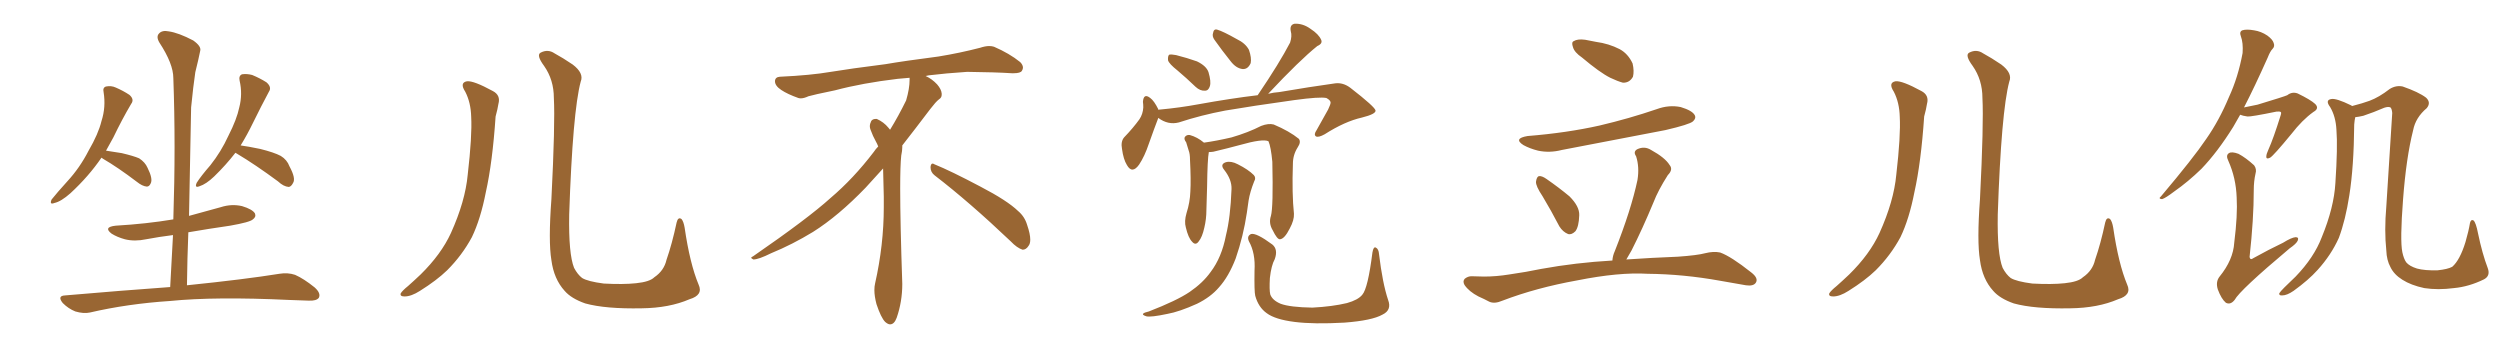 <svg xmlns="http://www.w3.org/2000/svg" xmlns:xlink="http://www.w3.org/1999/xlink" width="1050" height="150"><path fill="#996633" padding="10" d="M42.63 66.21L42.63 66.21Q37.21 74.12 29.59 81.15L29.59 81.15Q25.63 84.67 22.85 85.25L22.85 85.25Q20.65 86.13 21.68 83.79L21.68 83.79Q23.88 81.01 28.27 76.17L28.27 76.17Q33.54 70.46 37.21 63.28L37.21 63.28Q41.31 56.25 42.63 50.83L42.63 50.83Q44.53 44.97 43.51 38.67L43.51 38.67Q43.07 36.77 44.53 36.33L44.53 36.33Q46.73 35.89 48.63 36.77L48.63 36.77Q51.71 38.09 54.35 39.84L54.35 39.84Q56.54 41.75 55.08 43.65L55.08 43.65Q51.27 50.10 47.61 57.71L47.61 57.71Q46.00 60.50 44.53 63.28L44.53 63.28Q47.46 63.72 51.12 64.31L51.12 64.31Q56.10 65.48 58.45 66.50L58.45 66.50Q60.94 68.12 61.96 70.46L61.96 70.46Q64.31 75.15 63.28 77.05L63.28 77.05Q62.70 78.37 61.67 78.37L61.67 78.37Q59.77 78.22 57.42 76.32L57.42 76.32Q49.51 70.31 43.21 66.65L43.21 66.65Q42.77 66.36 42.63 66.21ZM98.88 64.16L98.88 64.16Q94.92 69.29 89.94 74.12L89.94 74.12Q86.57 77.34 83.79 78.22L83.79 78.22Q81.59 79.10 82.62 76.76L82.62 76.76Q84.38 73.97 88.33 69.43L88.33 69.43Q92.87 63.72 95.95 56.98L95.95 56.98Q99.46 50.10 100.49 45.12L100.49 45.12Q101.95 39.55 100.63 33.84L100.63 33.84Q100.20 31.79 101.66 31.20L101.66 31.20Q103.71 30.91 105.91 31.49L105.91 31.49Q109.13 32.81 111.91 34.57L111.91 34.57Q114.26 36.62 112.94 38.53L112.94 38.53Q109.72 44.53 106.20 51.71L106.20 51.71Q103.86 56.54 101.07 61.08L101.07 61.08Q104.30 61.52 109.28 62.55L109.28 62.55Q115.14 64.01 117.92 65.48L117.92 65.48Q120.56 67.09 121.58 69.87L121.58 69.87Q124.37 75 123.05 76.90L123.05 76.90Q122.31 78.37 121.29 78.52L121.29 78.52Q119.09 78.37 116.75 76.17L116.75 76.17Q107.23 69.14 99.61 64.60L99.61 64.60Q99.02 64.31 98.88 64.16ZM71.48 120.56L71.48 120.56L71.48 120.56Q72.07 109.28 72.66 98.73L72.66 98.73Q66.80 99.46 61.38 100.49L61.38 100.49Q56.54 101.51 52.44 100.49L52.44 100.49Q49.22 99.61 46.88 98.14L46.88 98.14Q43.21 95.36 48.63 94.78L48.63 94.78Q61.38 94.04 72.80 92.14L72.80 92.14Q73.83 60.94 72.80 32.81L72.80 32.81Q72.80 26.81 66.94 17.87L66.94 17.87Q65.48 15.38 66.80 14.06L66.80 14.06Q68.12 12.60 70.90 13.18L70.90 13.18Q75 13.77 81.15 16.99L81.15 16.99Q84.67 19.48 84.08 21.39L84.08 21.39Q83.35 25.05 82.03 30.32L82.03 30.32Q81.15 36.18 80.27 45.12L80.27 45.12Q79.83 67.24 79.39 90.67L79.39 90.67Q85.99 88.92 92.72 87.01L92.72 87.01Q97.27 85.55 101.66 86.57L101.66 86.57Q106.05 87.89 107.08 89.65L107.08 89.65Q107.67 91.11 106.20 92.14L106.20 92.14Q105.03 93.31 96.68 94.78L96.68 94.78Q87.60 96.09 79.10 97.56L79.10 97.56Q78.66 108.40 78.52 119.82L78.52 119.82Q102.83 117.33 117.33 114.99L117.33 114.99Q120.85 114.40 123.93 115.43L123.93 115.43Q127.59 117.04 132.13 120.70L132.13 120.70Q134.91 123.19 133.89 125.10L133.89 125.10Q132.86 126.42 129.64 126.27L129.64 126.27Q125.83 126.12 121.44 125.98L121.44 125.98Q90.38 124.51 71.34 126.42L71.34 126.42Q53.61 127.59 37.79 131.25L37.79 131.25Q35.16 131.84 31.64 130.81L31.64 130.81Q28.71 129.64 26.37 127.29L26.37 127.29Q23.88 124.22 27.39 124.07L27.39 124.07Q51.12 122.02 71.48 120.56ZM195.41 38.53L195.41 38.53Q192.92 34.72 196.14 34.13L196.14 34.13Q198.93 33.84 206.98 38.23L206.98 38.23Q210.35 39.99 209.33 43.65L209.33 43.65Q209.03 45.70 208.15 48.93L208.15 48.93Q206.84 68.26 204.05 80.71L204.05 80.71Q201.86 91.99 198.19 99.61L198.19 99.61Q194.09 107.23 187.79 113.53L187.79 113.53Q183.40 117.77 176.37 122.17L176.37 122.17Q172.71 124.51 169.92 124.51L169.92 124.51Q167.87 124.51 168.31 123.19L168.31 123.19Q169.04 122.02 171.39 120.12L171.39 120.12Q173.88 117.92 176.66 115.28L176.66 115.28Q185.30 106.79 189.40 97.85L189.40 97.85Q195.41 84.52 196.44 73.39L196.44 73.39Q198.34 56.98 197.90 49.07L197.90 49.07Q197.75 43.07 195.41 38.53ZM293.41 119.53L293.41 119.53L293.41 119.53Q295.46 123.93 289.60 125.68L289.60 125.68Q281.10 129.35 269.53 129.49L269.53 129.49Q254.30 129.79 245.80 127.44L245.80 127.44Q239.94 125.39 237.16 122.17L237.16 122.17Q232.62 117.19 231.59 109.28L231.59 109.28Q230.27 101.37 231.59 83.64L231.59 83.64Q233.20 51.71 232.62 41.16L232.62 41.16Q232.62 33.54 228.52 27.69L228.52 27.69Q225.15 23.14 227.05 22.12L227.05 22.12Q230.13 20.51 232.91 22.41L232.91 22.41Q236.43 24.32 240.53 27.10L240.53 27.10Q245.36 30.76 243.90 34.28L243.90 34.28Q240.53 46.88 239.06 90.09L239.06 90.09Q238.77 106.64 241.11 112.50L241.11 112.50Q242.58 115.28 244.48 116.75L244.48 116.75Q246.83 118.21 253.56 119.09L253.56 119.09Q261.77 119.53 267.19 118.95L267.19 118.95Q272.90 118.36 274.80 116.46L274.80 116.46Q278.91 113.67 279.93 109.13L279.93 109.13Q282.28 102.39 284.18 93.46L284.18 93.46Q284.77 90.97 286.23 91.99L286.23 91.99Q287.11 93.02 287.55 95.65L287.55 95.65Q289.75 110.74 293.41 119.53ZM392.58 73.68L392.58 73.68Q390.82 72.36 390.82 70.17L390.82 70.17Q390.97 68.70 391.70 68.70L391.70 68.70Q391.99 68.70 392.43 68.99L392.43 68.99Q399.32 71.78 411.77 78.37L411.77 78.37Q423.05 84.23 427.59 88.62L427.59 88.62Q430.37 90.97 431.40 94.48L431.40 94.48Q432.71 98.29 432.71 100.63L432.71 100.63Q432.71 102.39 431.98 103.27L431.98 103.27Q430.96 104.88 429.49 104.88L429.49 104.88Q427.15 104.15 424.51 101.37L424.51 101.37Q407.08 84.81 392.58 73.68ZM382.03 33.54L382.03 33.54L382.03 32.67Q379.25 32.96 377.05 33.11L377.05 33.11Q362.26 34.86 350.68 37.94L350.68 37.94Q341.46 39.84 339.55 40.43L339.55 40.43Q337.65 41.31 336.33 41.31L336.33 41.31Q335.74 41.31 335.30 41.16L335.30 41.16Q330.76 39.55 328.13 37.79L328.13 37.79Q325.49 36.04 325.49 34.13L325.49 34.13L325.49 33.98Q325.63 32.37 327.54 32.23L327.54 32.23Q340.43 31.64 348.93 30.18L348.93 30.18Q356.84 28.86 371.92 26.95L371.92 26.95Q379.54 25.63 394.19 23.73L394.19 23.73Q403.13 22.27 411.62 20.07L411.62 20.07Q413.82 19.34 415.43 19.34L415.43 19.34Q416.60 19.34 417.48 19.63L417.48 19.63Q423.93 22.41 428.47 26.07L428.47 26.07Q429.64 27.25 429.64 28.42L429.64 28.42Q429.64 29.00 429.20 29.74L429.20 29.74Q428.61 30.76 425.68 30.76L425.68 30.76L424.95 30.76Q418.21 30.32 406.20 30.18L406.20 30.18Q397.27 30.76 390.09 31.64L390.09 31.64Q389.21 31.79 388.77 31.93L388.77 31.93Q391.41 33.11 393.60 35.45L393.60 35.45Q395.36 37.50 395.51 39.26L395.51 39.26L395.51 39.84Q395.51 41.02 394.34 41.75L394.34 41.75Q393.02 42.77 390.67 45.85L390.67 45.85Q384.23 54.35 378.96 61.08L378.96 61.08L378.96 61.82Q378.96 63.28 378.52 65.33L378.52 65.33Q378.08 69.43 378.08 79.25L378.08 79.25Q378.08 93.46 378.96 119.24L378.96 119.24Q378.96 126.71 376.61 133.45L376.61 133.45Q375.59 136.23 373.83 136.23L373.83 136.23Q372.95 136.23 371.78 135.21L371.78 135.21Q370.02 133.45 368.12 127.73L368.12 127.73Q367.24 124.37 367.24 121.88L367.24 121.88Q367.24 120.26 367.53 119.09L367.53 119.09Q371.19 102.83 371.19 87.01L371.19 87.01L371.19 82.62Q371.04 76.61 370.90 70.75L370.90 70.75Q366.80 75.29 363.57 78.81L363.57 78.81Q352.15 90.67 341.46 97.41L341.46 97.41Q332.81 102.69 323.88 106.35L323.88 106.35Q318.60 108.98 316.41 108.98L316.41 108.98Q315.53 108.54 315.53 108.25L315.53 108.25Q315.53 107.96 316.26 107.67L316.26 107.67Q339.40 91.70 348.78 83.20L348.78 83.20Q358.45 75 366.94 63.87L366.94 63.87Q367.82 62.55 368.85 61.52L368.85 61.52Q368.41 60.35 367.82 59.33L367.82 59.33Q366.65 57.28 365.63 54.49L365.63 54.49Q365.33 53.76 365.33 53.03L365.33 53.03Q365.33 52.00 365.92 50.83L365.92 50.83Q366.50 49.95 367.82 49.95L367.82 49.95L368.26 49.95Q371.19 51.27 373.10 53.61L373.10 53.61Q373.39 53.91 373.83 54.49L373.83 54.49Q377.34 48.78 380.57 42.19L380.57 42.19Q382.03 37.21 382.03 33.54ZM494.53 29.59L494.53 29.59Q491.02 26.81 490.58 25.34L490.58 25.34Q490.43 23.58 491.02 23.00L491.02 23.00Q491.75 22.71 493.95 23.14L493.95 23.14Q498.63 24.32 502.73 25.78L502.73 25.78Q506.69 27.69 507.57 30.32L507.57 30.32Q508.74 34.28 508.15 36.18L508.15 36.18Q507.57 38.09 506.10 38.09L506.10 38.09Q504.05 38.23 502.15 36.47L502.15 36.47Q498.19 32.67 494.53 29.59ZM510.06 16.70L510.06 16.70Q509.03 15.23 509.47 13.92L509.47 13.92Q509.77 12.01 511.23 12.45L511.23 12.45Q513.72 13.18 519.43 16.41L519.43 16.41Q523.10 18.16 524.56 20.95L524.56 20.95Q525.73 24.32 525.29 26.51L525.29 26.51Q524.12 29.15 521.92 29.00L521.92 29.00Q519.14 28.71 516.80 25.63L516.80 25.63Q513.28 21.24 510.06 16.70ZM486.47 49.51L486.47 49.51Q486.33 49.80 486.33 49.95L486.33 49.95Q484.86 53.76 482.52 60.35L482.52 60.35Q480.76 65.63 478.42 69.14L478.42 69.14Q475.49 73.24 473.29 69.29L473.29 69.29Q471.83 66.94 471.24 62.55L471.24 62.55Q470.65 59.47 472.12 57.71L472.12 57.71Q475.93 53.76 478.56 50.10L478.56 50.10Q480.03 47.90 480.18 45.12L480.18 45.12Q480.18 43.80 480.03 42.77L480.03 42.77Q480.32 38.96 483.11 41.16L483.11 41.16Q484.72 42.33 486.47 45.85L486.47 45.85Q486.47 46.00 486.47 46.14L486.47 46.14Q486.77 46.00 487.35 46.00L487.35 46.00Q495.41 45.26 503.32 43.80L503.32 43.80Q517.09 41.31 528.22 39.99L528.22 39.99Q537.45 26.37 541.85 17.87L541.85 17.87Q542.72 15.09 542.14 13.18L542.14 13.18Q541.55 10.40 543.75 9.96L543.75 9.96Q547.27 9.81 550.49 12.16L550.49 12.16Q553.86 14.36 554.88 16.70L554.88 16.70Q555.62 18.31 553.27 19.34L553.27 19.34Q545.95 25.20 532.62 39.40L532.62 39.40Q534.96 38.82 537.30 38.67L537.30 38.67Q550.20 36.47 560.74 35.01L560.74 35.01Q564.11 34.57 567.19 36.91L567.19 36.91Q577.59 44.97 577.73 46.44L577.73 46.44Q577.88 47.90 572.02 49.37L572.02 49.37Q564.84 50.98 556.35 56.40L556.35 56.40Q553.71 57.86 552.69 57.28L552.69 57.28Q551.66 56.54 552.98 54.64L552.98 54.64Q555.47 50.10 557.81 46.00L557.81 46.00Q558.84 43.80 558.84 43.21L558.84 43.21Q558.98 42.19 557.08 41.16L557.08 41.16Q554.30 40.58 543.60 42.04L543.60 42.04Q525.73 44.53 514.60 46.44L514.60 46.44Q504.49 48.34 495.12 51.42L495.12 51.42Q490.58 52.59 486.47 49.51ZM533.79 90.67L533.79 90.67Q534.81 87.01 534.38 67.97L534.38 67.97Q533.79 61.67 532.76 59.33L532.76 59.33L532.76 59.33Q530.42 58.15 520.61 60.94L520.61 60.94Q515.77 62.26 509.62 63.72L509.62 63.72Q508.59 63.87 507.71 63.87L507.71 63.87Q507.13 66.80 506.98 78.37L506.98 78.37Q506.84 83.20 506.69 88.18L506.69 88.18Q506.69 91.99 505.81 95.65L505.81 95.65Q504.93 99.61 503.47 101.37L503.47 101.37Q502.15 103.27 500.68 101.51L500.68 101.51Q499.07 99.90 498.05 95.51L498.05 95.51Q497.31 93.02 498.34 89.50L498.34 89.50Q499.80 84.96 499.95 80.42L499.95 80.42Q500.24 75.59 499.80 67.09L499.80 67.09Q499.80 64.60 499.22 63.13L499.22 63.13Q498.78 61.52 498.19 59.77L498.19 59.77Q497.17 58.45 497.61 57.57L497.61 57.57Q498.34 56.54 499.66 56.69L499.66 56.69Q502.88 57.57 505.66 59.91L505.66 59.91Q510.94 59.18 517.24 57.71L517.24 57.71Q524.27 55.66 529.69 52.88L529.69 52.88Q532.76 51.71 534.96 52.29L534.96 52.29Q541.55 55.08 545.51 58.30L545.51 58.30Q546.53 59.62 545.07 61.82L545.07 61.82Q543.02 65.04 543.02 68.70L543.02 68.70Q542.58 81.45 543.46 89.79L543.46 89.79L543.46 89.79Q543.60 92.43 541.70 95.95L541.70 95.95Q539.50 100.34 537.60 100.49L537.60 100.49Q536.43 100.63 534.52 96.68L534.52 96.68Q532.76 93.75 533.79 90.67ZM517.24 79.39L517.24 79.39Q517.38 75.44 514.16 71.34L514.16 71.34Q512.26 68.99 514.89 68.12L514.89 68.12Q517.09 67.53 519.87 68.99L519.87 68.99Q524.27 71.19 526.61 73.54L526.61 73.54Q527.64 74.71 526.76 76.17L526.76 76.17Q525 80.57 524.41 84.23L524.41 84.23Q524.12 86.57 523.68 89.36L523.68 89.36Q522.22 99.17 518.99 108.54L518.99 108.54Q516.06 116.16 511.96 120.70L511.96 120.70Q508.45 124.80 502.73 127.59L502.73 127.59Q495.26 130.96 490.28 131.84L490.28 131.84Q483.40 133.30 481.49 132.86L481.49 132.86Q479.59 132.28 480.18 131.69L480.18 131.69Q480.62 131.25 482.52 130.81L482.52 130.81Q494.24 126.27 499.66 122.61L499.66 122.61Q505.22 118.80 508.45 114.26L508.45 114.26Q513.13 108.11 514.89 98.88L514.89 98.88Q516.80 91.26 517.24 79.39ZM583.01 125.98L583.01 125.98L583.01 125.98Q584.62 130.22 580.66 132.13L580.66 132.13Q576.27 134.62 564.70 135.50L564.70 135.50Q551.81 136.23 543.75 135.21L543.75 135.21Q535.55 134.18 532.03 131.54L532.03 131.54Q528.52 129.05 527.20 124.22L527.20 124.22Q526.76 122.46 526.90 113.67L526.90 113.67Q527.34 106.35 524.56 101.37L524.56 101.37Q523.54 99.17 525.44 98.29L525.44 98.29Q527.64 97.71 534.38 102.69L534.38 102.69Q536.87 104.74 535.40 108.84L535.40 108.84Q533.94 111.47 533.35 116.75L533.35 116.75Q533.06 121.73 533.50 123.63L533.50 123.63Q534.38 126.12 537.89 127.59L537.89 127.59Q541.85 129.05 551.22 129.20L551.22 129.20Q559.57 128.76 565.72 127.29L565.72 127.29Q570.41 125.98 572.17 123.78L572.17 123.78Q574.51 121.14 576.42 106.05L576.42 106.05Q576.86 103.42 577.88 104.00L577.88 104.00Q579.05 104.59 579.20 106.79L579.20 106.79Q580.66 118.95 583.01 125.98ZM664.45 24.17L664.45 24.17Q661.23 21.97 660.64 19.78L660.64 19.78Q659.91 17.72 660.94 17.29L660.94 17.29Q662.55 16.26 665.77 16.70L665.77 16.70Q667.97 17.14 670.31 17.58L670.31 17.58Q675.73 18.31 680.27 20.65L680.27 20.65Q683.79 22.56 685.69 26.66L685.69 26.66Q686.43 29.88 685.84 32.23L685.84 32.23Q684.38 34.86 681.59 34.72L681.59 34.72Q679.39 34.13 676.32 32.67L676.32 32.67Q671.92 30.47 664.45 24.17ZM641.60 57.13L641.60 57.13Q658.01 55.81 671.78 52.73L671.78 52.73Q684.23 49.80 695.80 45.85L695.80 45.85Q700.93 43.95 705.91 44.97L705.91 44.97Q710.74 46.44 711.77 48.34L711.77 48.34Q712.50 49.66 711.04 50.98L711.04 50.98Q709.57 52.29 699.46 54.64L699.46 54.64Q677.20 58.89 655.96 62.99L655.96 62.99Q650.83 64.31 646.00 63.28L646.00 63.28Q642.48 62.40 639.84 60.94L639.84 60.94Q635.45 58.15 641.60 57.13ZM647.90 82.47L647.90 82.47Q644.97 78.08 645.12 76.32L645.12 76.32Q645.41 74.12 646.44 73.97L646.44 73.97Q647.61 73.83 649.51 75.15L649.51 75.15Q654.79 78.81 659.18 82.47L659.18 82.47Q663.43 86.72 663.28 90.38L663.28 90.38Q663.13 95.21 661.67 97.12L661.67 97.12Q660.06 98.73 658.59 98.29L658.59 98.29Q656.40 97.41 654.93 95.07L654.93 95.07Q651.42 88.33 647.90 82.47ZM677.20 109.42L677.20 109.42L677.20 109.42Q677.34 107.37 678.22 105.47L678.22 105.47Q685.11 88.04 687.74 75.59L687.74 75.59Q688.62 70.17 687.16 65.63L687.16 65.63Q685.84 63.72 687.60 62.70L687.60 62.70Q690.67 61.23 693.46 62.99L693.46 62.99Q699.32 66.21 701.22 69.29L701.22 69.29Q702.83 71.19 700.49 73.54L700.49 73.54Q696.39 79.98 694.48 84.96L694.48 84.96Q689.79 96.24 685.25 105.18L685.25 105.18Q684.08 107.23 683.06 108.98L683.06 108.98Q693.60 108.25 704.74 107.81L704.74 107.81Q712.94 107.23 716.16 106.35L716.16 106.35Q719.68 105.47 722.46 106.05L722.46 106.05Q727.00 107.67 735.50 114.40L735.50 114.40Q738.72 116.89 737.40 118.80L737.40 118.80Q736.38 120.26 733.30 119.82L733.30 119.82Q727.44 118.80 722.46 117.92L722.46 117.92Q707.08 115.14 691.99 114.99L691.99 114.99Q679.98 114.26 662.40 117.77L662.40 117.77Q645.26 120.85 631.05 126.27L631.05 126.27Q627.69 127.73 625.49 126.71L625.49 126.71Q623.29 125.54 620.95 124.51L620.95 124.51Q616.99 122.46 615.09 119.68L615.09 119.68Q614.21 118.07 615.23 117.04L615.23 117.04Q616.55 116.02 618.02 116.02L618.02 116.02Q620.95 116.16 623.29 116.16L623.29 116.16Q628.42 116.16 633.84 115.28L633.84 115.28Q641.02 114.26 647.31 112.94L647.31 112.94Q661.82 110.30 677.20 109.42ZM795.41 38.53L795.41 38.53Q792.92 34.72 796.14 34.13L796.14 34.13Q798.93 33.84 806.98 38.23L806.98 38.23Q810.35 39.99 809.33 43.65L809.33 43.65Q809.03 45.70 808.15 48.93L808.15 48.93Q806.84 68.26 804.05 80.71L804.05 80.71Q801.86 91.99 798.19 99.61L798.19 99.61Q794.09 107.23 787.79 113.53L787.79 113.53Q783.40 117.77 776.37 122.17L776.37 122.17Q772.71 124.51 769.92 124.51L769.92 124.51Q767.87 124.51 768.31 123.19L768.31 123.19Q769.04 122.02 771.39 120.12L771.39 120.12Q773.88 117.92 776.66 115.28L776.66 115.28Q785.30 106.79 789.40 97.85L789.40 97.85Q795.41 84.52 796.44 73.39L796.44 73.39Q798.34 56.98 797.90 49.07L797.90 49.07Q797.75 43.07 795.41 38.53ZM893.41 119.53L893.41 119.53L893.41 119.53Q895.46 123.93 889.60 125.68L889.60 125.68Q881.10 129.35 869.53 129.49L869.53 129.49Q854.30 129.79 845.80 127.44L845.80 127.44Q839.94 125.39 837.16 122.17L837.16 122.17Q832.62 117.19 831.59 109.28L831.59 109.28Q830.27 101.37 831.59 83.64L831.59 83.64Q833.20 51.71 832.62 41.16L832.62 41.16Q832.62 33.54 828.52 27.69L828.52 27.69Q825.15 23.14 827.05 22.12L827.05 22.12Q830.13 20.51 832.91 22.41L832.91 22.41Q836.43 24.32 840.53 27.10L840.53 27.10Q845.36 30.76 843.90 34.28L843.90 34.28Q840.53 46.88 839.06 90.09L839.06 90.09Q838.77 106.64 841.11 112.50L841.11 112.50Q842.58 115.28 844.48 116.75L844.48 116.75Q846.83 118.21 853.56 119.09L853.56 119.09Q861.77 119.53 867.19 118.95L867.19 118.95Q872.90 118.36 874.80 116.46L874.80 116.46Q878.91 113.67 879.93 109.13L879.93 109.13Q882.28 102.39 884.18 93.46L884.18 93.46Q884.77 90.97 886.23 91.99L886.23 91.99Q887.11 93.02 887.55 95.65L887.55 95.65Q889.75 110.74 893.41 119.53ZM1043.26 117.33L1043.26 117.33Q1036.96 120.41 1030.66 121.00L1030.66 121.00Q1023.93 121.88 1018.21 121.00L1018.21 121.00Q1012.65 119.82 1008.98 117.48L1008.98 117.48Q1005.47 115.28 1004.00 112.21L1004.00 112.21Q1002.39 109.28 1002.25 105.18L1002.25 105.18Q1001.37 96.83 1002.25 86.72L1002.25 86.72Q1003.42 67.38 1004.74 47.46L1004.74 47.46Q1004.59 45.70 1004.00 45.12L1004.00 45.12Q1003.13 44.68 1001.37 45.26L1001.37 45.26Q996.97 47.17 992.58 48.63L992.58 48.63Q990.67 49.07 989.21 49.22L989.21 49.22Q988.92 50.39 988.77 52.29L988.77 52.29Q988.62 70.02 986.72 82.03L986.72 82.03Q985.11 92.43 982.32 99.90L982.32 99.90Q979.10 107.08 973.39 113.38L973.39 113.38Q969.58 117.63 963.28 122.17L963.28 122.17Q960.50 124.07 958.59 124.07L958.59 124.07Q957.13 124.22 957.28 123.19L957.28 123.19Q957.71 122.46 959.47 120.70L959.47 120.70Q961.82 118.51 964.16 116.16L964.16 116.16Q971.92 108.11 975.15 99.61L975.15 99.61Q980.27 87.16 980.86 76.90L980.86 76.90Q981.88 61.67 981.30 54.49L981.30 54.49Q981.01 48.93 978.66 44.97L978.66 44.97Q976.46 42.04 979.10 41.60L979.10 41.60Q981.15 41.16 987.45 44.24L987.45 44.24Q987.74 44.38 987.89 44.53L987.89 44.53Q992.43 43.36 995.21 42.33L995.21 42.33Q999.17 40.87 1003.71 37.35L1003.71 37.35Q1006.35 35.74 1009.13 36.33L1009.13 36.33Q1015.87 38.67 1018.95 41.02L1018.95 41.02Q1021.14 43.07 1019.24 45.41L1019.24 45.41Q1014.55 49.37 1013.53 54.64L1013.53 54.64Q1010.60 66.21 1009.28 83.79L1009.28 83.79Q1007.96 100.93 1008.98 105.91L1008.98 105.91Q1009.57 108.69 1010.60 110.16L1010.60 110.16Q1011.91 111.77 1015.14 112.79L1015.14 112.79Q1018.36 113.67 1023.78 113.53L1023.78 113.53Q1028.03 113.09 1029.93 112.06L1029.93 112.06Q1033.15 109.28 1035.50 101.66L1035.50 101.66Q1036.82 97.12 1037.40 93.60L1037.40 93.60Q1037.84 91.99 1038.87 92.58L1038.87 92.58Q1039.89 93.46 1040.77 98.00L1040.77 98.00Q1042.53 106.49 1044.87 112.65L1044.87 112.65Q1046.04 115.87 1043.26 117.33ZM940.87 48.19L940.87 48.19Q939.26 50.98 937.94 53.32L937.94 53.32Q931.35 63.87 924.61 70.90L924.61 70.90Q919.04 76.32 913.18 80.42L913.18 80.42Q909.52 83.20 908.06 83.64L908.06 83.64Q906.30 83.50 907.62 82.47L907.62 82.47Q921.24 66.36 926.66 58.30L926.66 58.30Q932.08 50.54 936.18 40.72L936.18 40.72Q939.99 32.52 941.89 22.27L941.89 22.27Q942.19 18.02 941.16 15.23L941.16 15.23Q940.43 13.33 941.75 12.74L941.75 12.74Q943.51 12.16 946.73 12.74L946.73 12.74Q949.66 13.18 952.29 14.94L952.29 14.94Q954.49 16.55 954.93 18.02L954.93 18.02Q955.52 19.48 954.49 20.51L954.49 20.51Q953.47 21.53 952.44 24.17L952.44 24.17Q946.88 36.62 942.48 45.12L942.48 45.12Q945.56 44.53 948.19 43.95L948.19 43.95Q959.33 40.58 960.64 39.99L960.64 39.99Q962.70 38.38 965.04 39.26L965.04 39.26Q970.46 41.89 972.36 43.65L972.36 43.65Q974.27 45.56 971.63 47.02L971.63 47.02Q966.94 50.39 962.40 56.25L962.40 56.25Q954.93 65.33 953.47 66.21L953.47 66.21Q951.71 67.09 951.86 65.63L951.86 65.63Q951.86 64.75 952.73 62.84L952.73 62.84Q954.79 58.30 957.86 48.49L957.86 48.49Q958.30 47.17 957.86 47.02L957.86 47.02Q957.42 46.73 956.10 46.88L956.10 46.88Q945.41 49.07 943.95 48.93L943.95 48.93Q941.89 48.63 940.87 48.19ZM947.31 72.95L947.31 72.95L947.31 72.95Q946.58 76.17 946.58 79.83L946.58 79.83Q946.58 91.99 944.82 107.96L944.82 107.96Q945.12 109.42 946.44 108.40L946.44 108.40Q953.03 104.74 958.89 101.95L958.89 101.95Q962.40 99.76 964.16 99.61L964.16 99.61Q965.63 99.61 965.04 101.07L965.04 101.07Q964.45 102.39 961.67 104.30L961.67 104.30Q940.72 121.88 938.53 125.98L938.53 125.98Q936.77 128.17 934.86 127.15L934.86 127.15Q932.96 125.54 931.49 121.58L931.49 121.58Q930.47 118.36 932.23 116.16L932.23 116.16Q937.94 109.13 938.38 101.95L938.38 101.95Q939.84 90.38 939.40 82.91L939.40 82.91Q939.11 74.71 935.89 67.53L935.89 67.53Q934.72 65.19 936.18 64.31L936.18 64.31Q937.35 63.57 940.14 64.60L940.14 64.60Q943.21 66.21 946.73 69.43L946.73 69.43Q947.90 71.04 947.31 72.95Z"/></svg>
